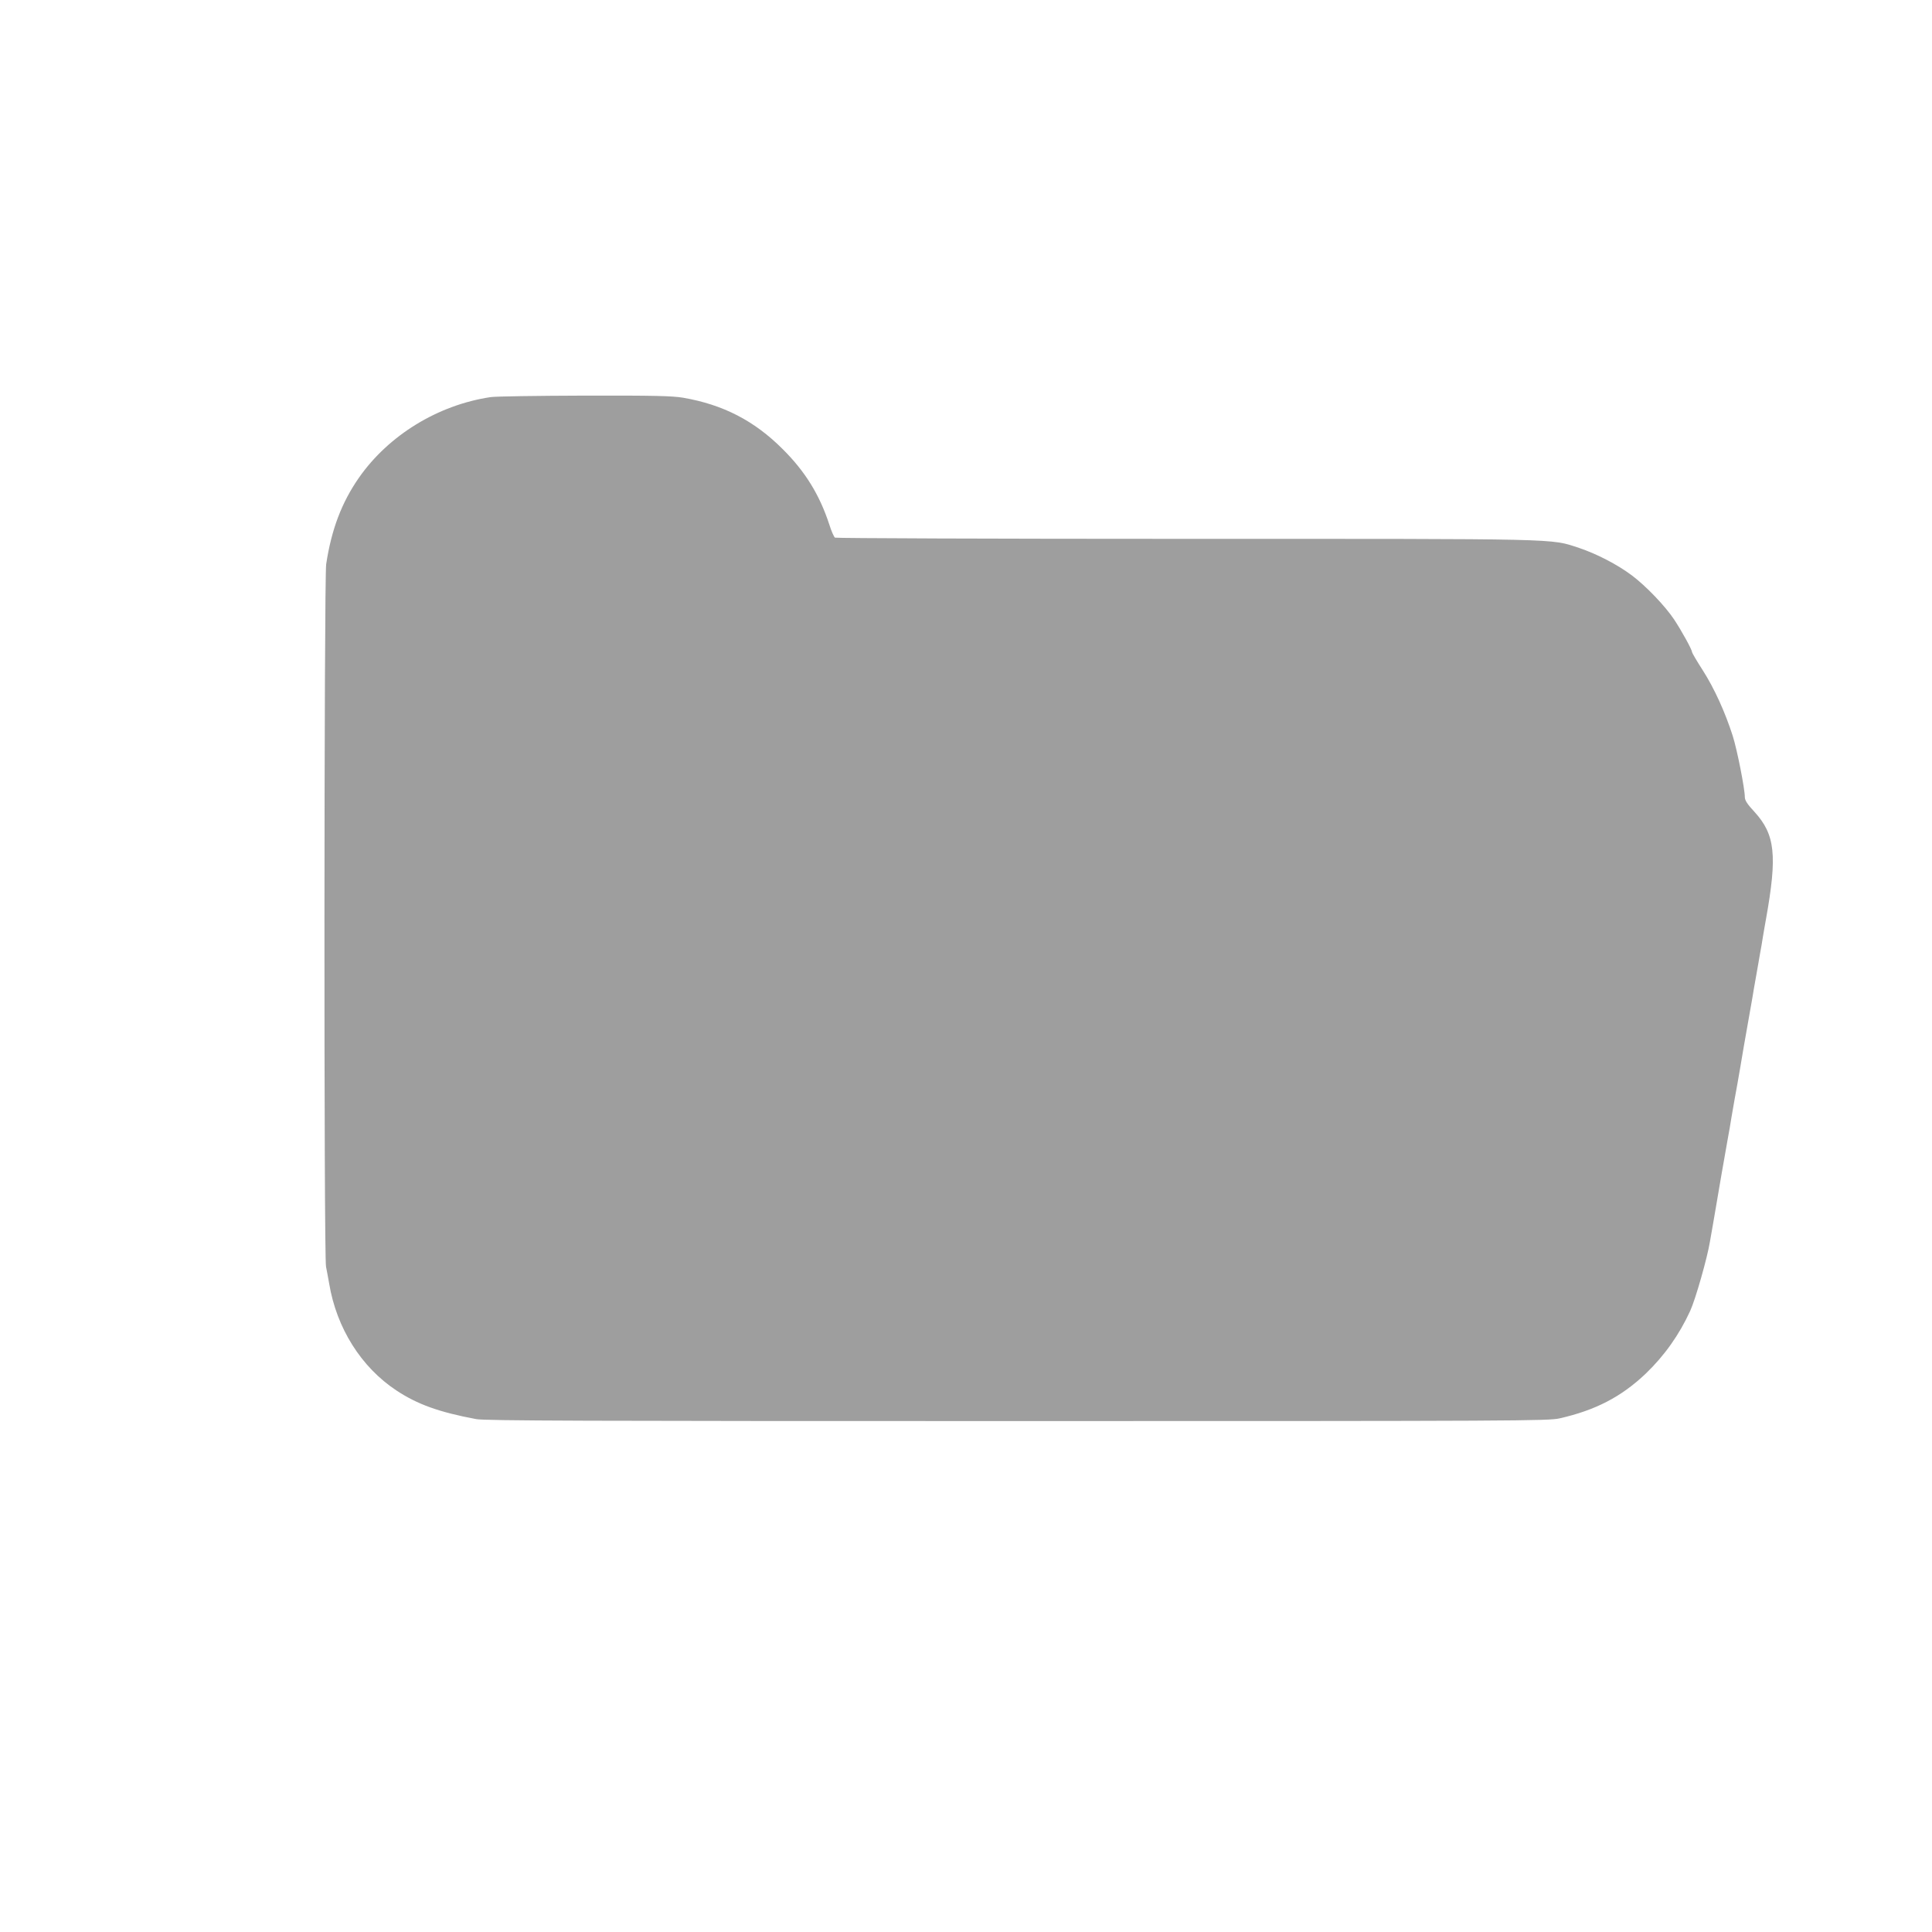 <?xml version="1.0" standalone="no"?>
<!DOCTYPE svg PUBLIC "-//W3C//DTD SVG 20010904//EN"
 "http://www.w3.org/TR/2001/REC-SVG-20010904/DTD/svg10.dtd">
<svg version="1.0" xmlns="http://www.w3.org/2000/svg"
 width="1280pt" height="1280pt" viewBox="0 0 1280 1280"
 preserveAspectRatio="xMidYMid meet">
<g transform="translate(0,1280) scale(0.1,-0.1)"
fill="#9e9e9e" stroke="none">
<path d="M3250 10169 c-348 -52 -675 -252 -872 -534 -114 -164 -182 -342 -217
-573 -14 -94 -16 -4591 -1 -4654 5 -24 14 -74 21 -113 49 -294 212 -553 445
-707 139 -92 283 -144 529 -190 57 -11 728 -13 3585 -13 3320 0 3519 1 3593
18 238 54 409 143 570 296 124 119 222 257 295 416 36 79 114 354 131 460 7
39 16 93 21 120 5 28 16 91 24 140 15 89 42 248 72 415 9 47 20 112 25 145 17
98 27 156 39 220 6 33 15 85 20 115 8 52 32 188 66 380 9 47 19 110 24 140 5
30 14 81 20 113 5 31 15 83 20 115 6 31 15 84 20 117 6 33 14 85 20 115 76
424 61 561 -76 711 -47 50 -64 77 -64 97 0 57 -51 314 -80 406 -51 159 -122
315 -198 434 -40 62 -72 117 -72 122 0 16 -68 139 -118 215 -60 90 -186 222
-282 294 -95 71 -232 142 -349 181 -192 63 -82 60 -2614 60 -1266 0 -2308 4
-2315 8 -7 5 -24 43 -37 85 -65 199 -160 353 -310 502 -188 188 -394 294 -659
340 -73 12 -187 15 -655 14 -311 -1 -591 -5 -621 -10z"/>
</g>
</svg>
